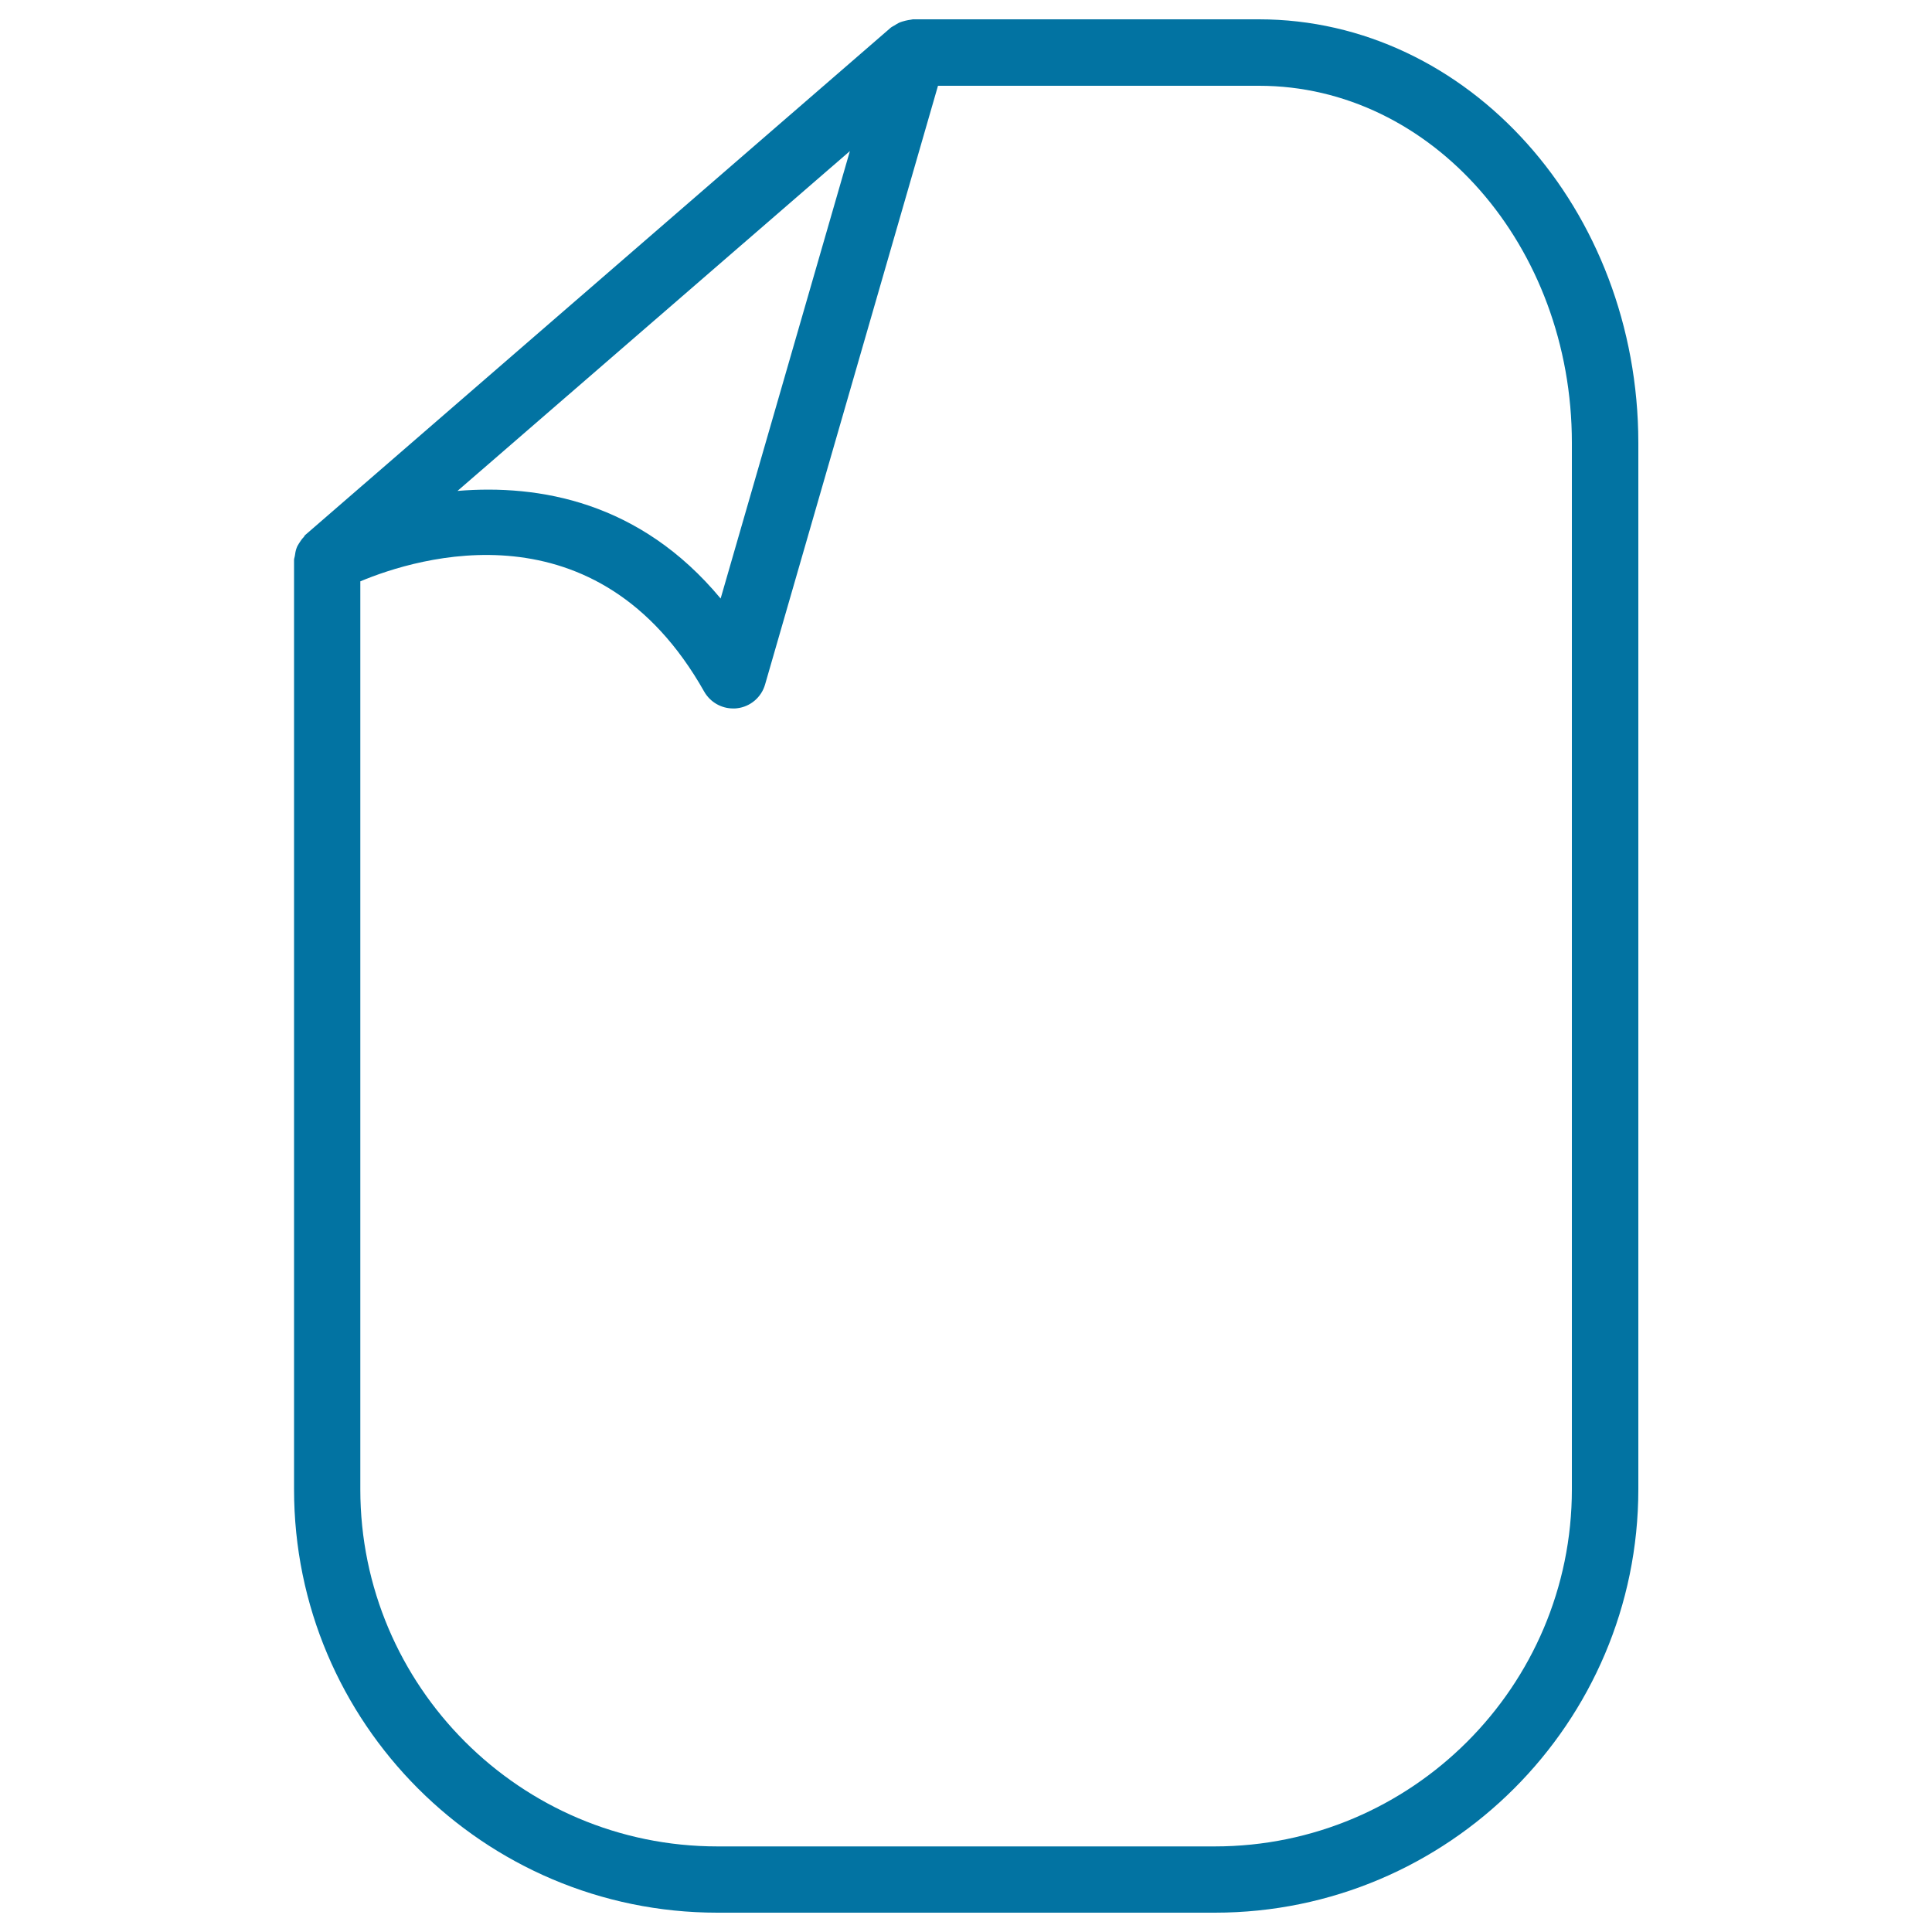 <svg xmlns="http://www.w3.org/2000/svg" viewBox="0 0 1000 1000" style="fill:#0273a2">
<title>Blank Paper With Round Edges SVG icon</title>
<g><g><path d="M371.3,990h257.5c120.8,0,219.2-98.3,219.2-219.2V229.2C847.9,108.3,759.9,10,651.6,10H472.5c-0.4,0-0.7,0.2-1.1,0.2c-0.9,0.1-1.8,0.3-2.7,0.5c-1.2,0.3-2.3,0.6-3.4,1.1c-0.8,0.4-1.6,0.9-2.4,1.4c-0.6,0.4-1.2,0.6-1.7,1L158,276.9c-0.4,0.3-0.5,0.8-0.8,1.1c-1,1-1.7,2.1-2.4,3.2c-0.5,0.8-1,1.6-1.3,2.5c-0.5,1.3-0.7,2.7-0.9,4.1c-0.1,0.7-0.4,1.3-0.4,2v481C152.1,891.7,250.4,990,371.3,990z M439.9,78.2L373,309.8c-41.7-50.2-94-59.2-136.2-55.7L439.9,78.2z M186.5,300.9c29.6-12.4,122.6-41.1,178,57.1c3.1,5.4,8.8,8.7,15,8.7c0.7,0,1.3,0,2-0.1c6.9-0.8,12.6-5.7,14.5-12.3l89.5-309.9h166.2c89.3,0,161.9,82.9,161.9,184.8v541.7c0,101.9-82.9,184.8-184.8,184.8H371.3c-101.9,0-184.8-82.9-184.8-184.8V300.9z"/></g></g>
</svg>
